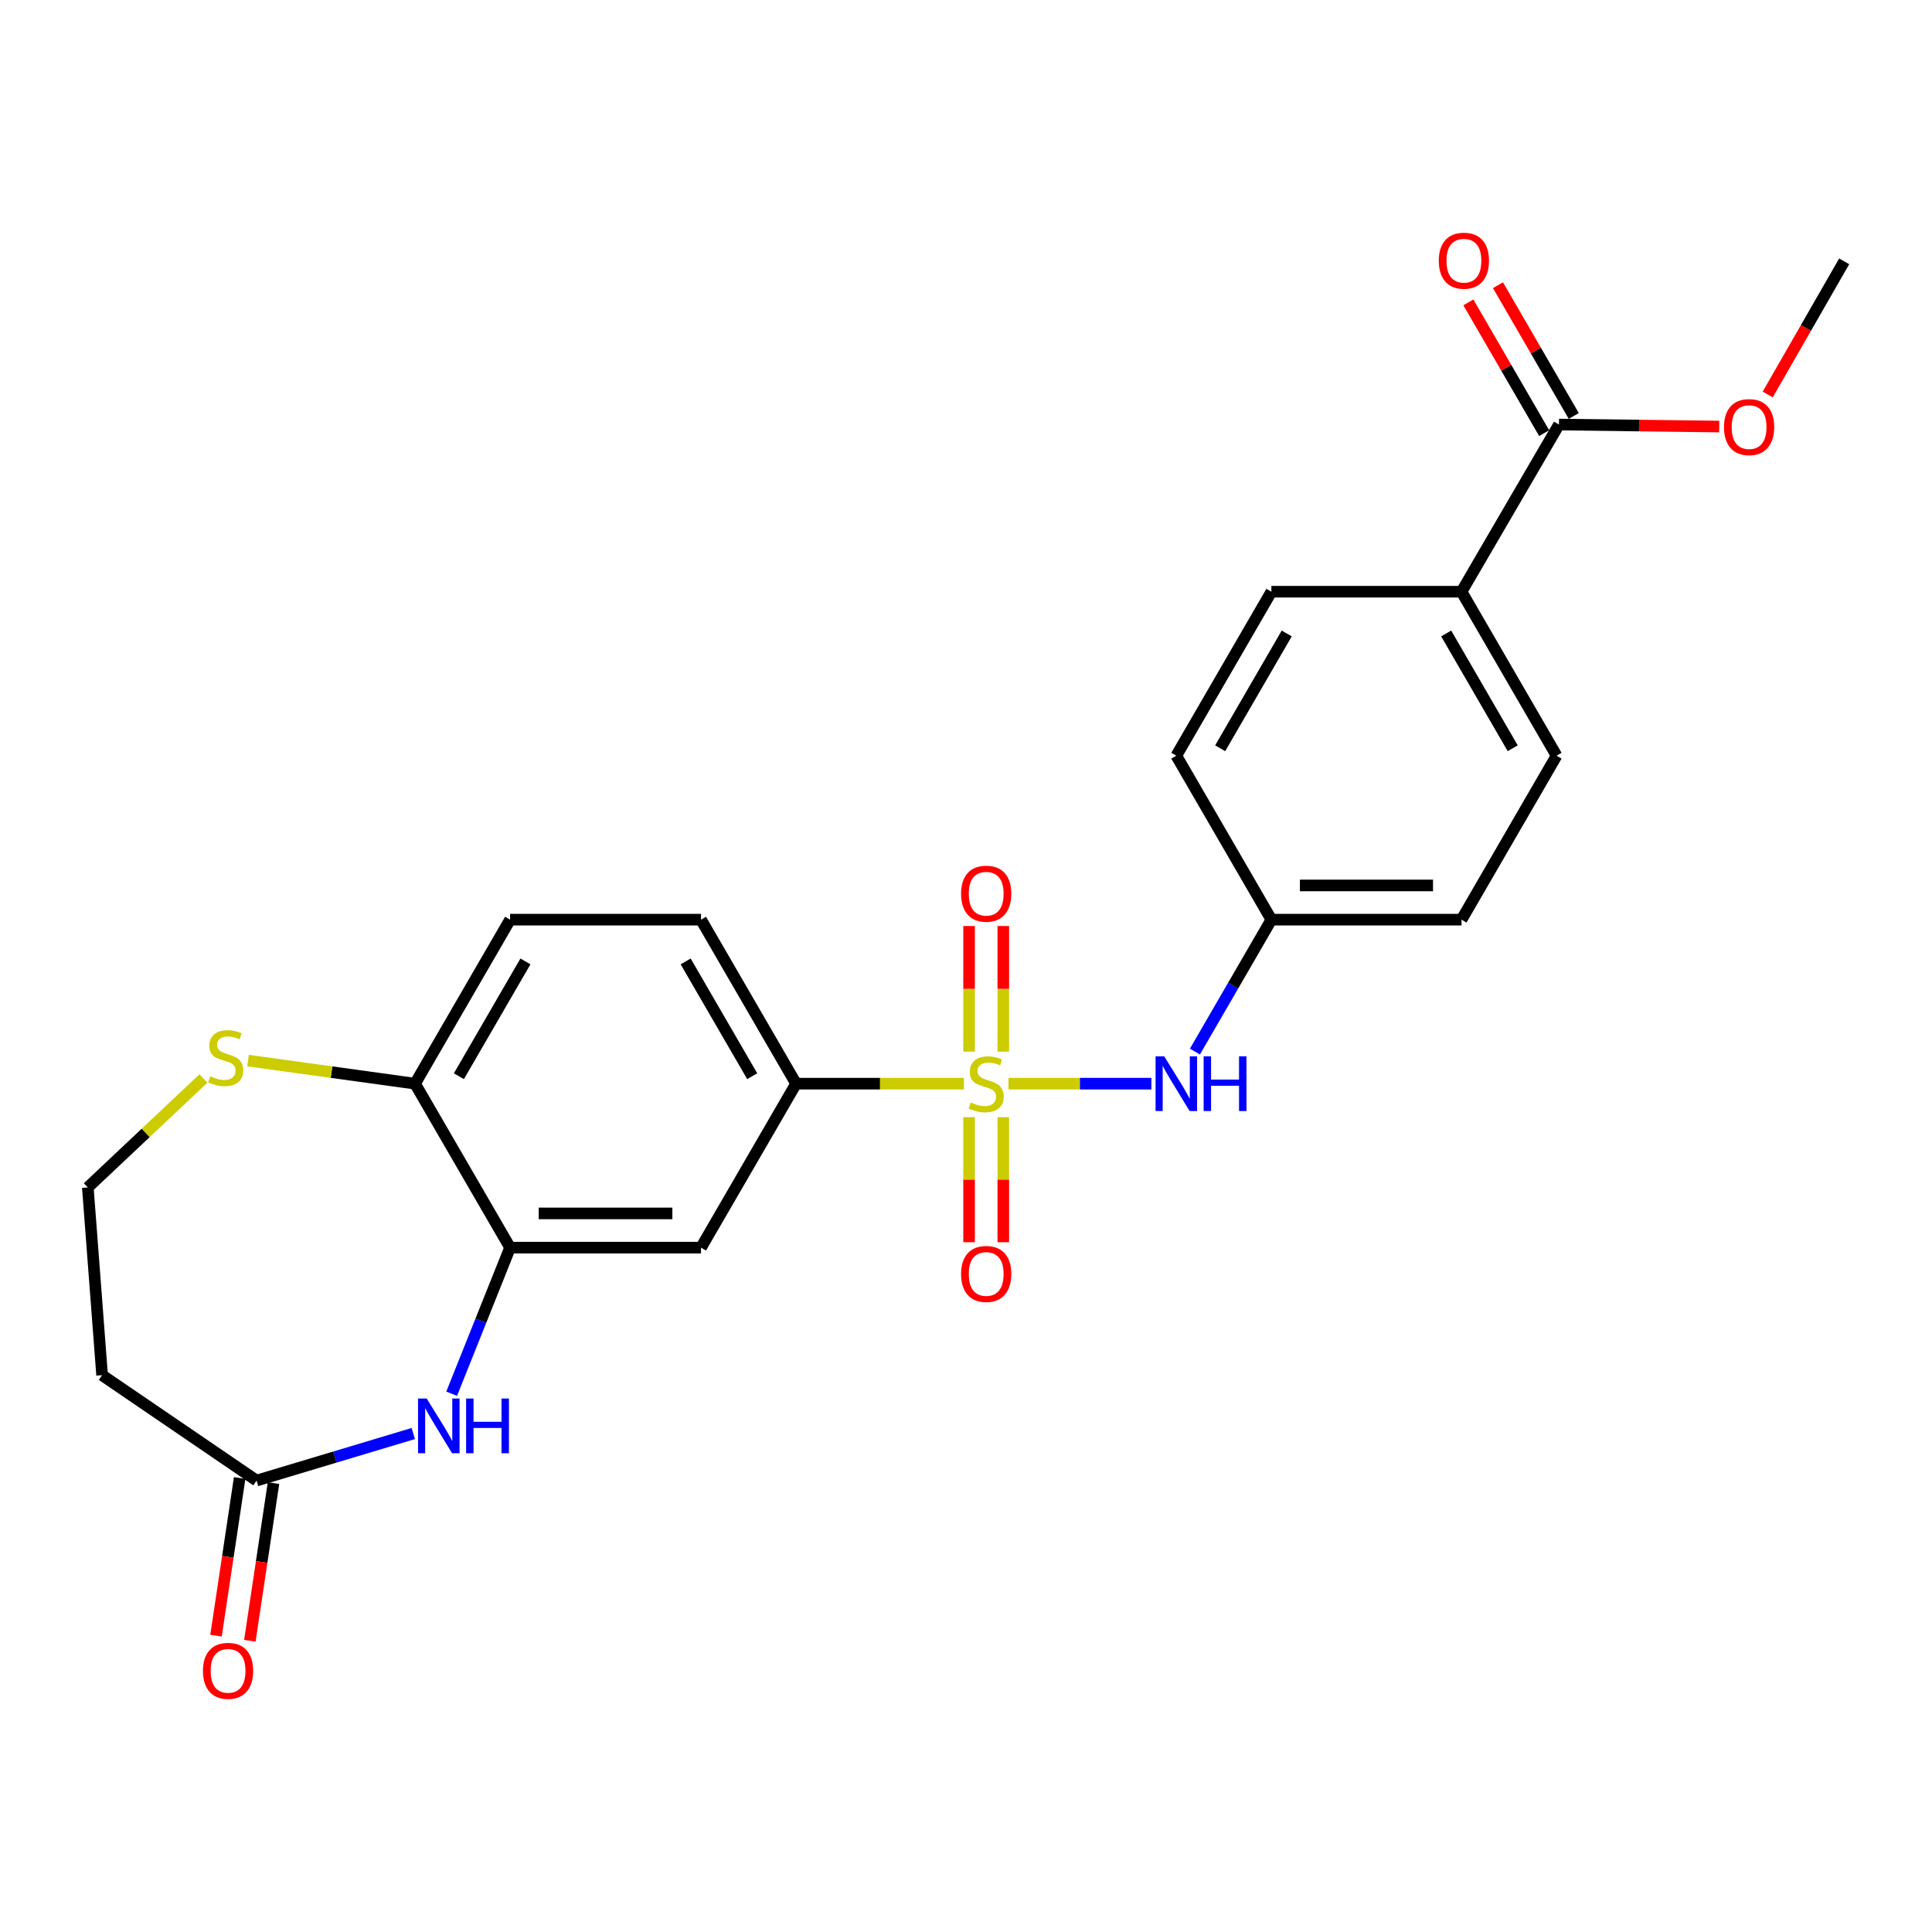 <?xml version='1.0' encoding='iso-8859-1'?>
<svg version='1.1' baseProfile='full'
              xmlns='http://www.w3.org/2000/svg'
                      xmlns:rdkit='http://www.rdkit.org/xml'
                      xmlns:xlink='http://www.w3.org/1999/xlink'
                  xml:space='preserve'
width='1000px' height='1000px' viewBox='0 0 1000 1000'>
<!-- END OF HEADER -->
<rect style='opacity:1.0;fill:#FFFFFF;stroke:none' width='1000' height='1000' x='0' y='0'> </rect>
<path class='bond-1' d='M 498.91,560.906 L 455.48,560.906' style='fill:none;fill-rule:evenodd;stroke:#CCCC00;stroke-width:6px;stroke-linecap:butt;stroke-linejoin:miter;stroke-opacity:1' />
<path class='bond-1' d='M 455.48,560.906 L 412.051,560.906' style='fill:none;fill-rule:evenodd;stroke:#000000;stroke-width:6px;stroke-linecap:butt;stroke-linejoin:miter;stroke-opacity:1' />
<path class='bond-3' d='M 521.99,560.906 L 558.969,560.906' style='fill:none;fill-rule:evenodd;stroke:#CCCC00;stroke-width:6px;stroke-linecap:butt;stroke-linejoin:miter;stroke-opacity:1' />
<path class='bond-3' d='M 558.969,560.906 L 595.947,560.906' style='fill:none;fill-rule:evenodd;stroke:#0000FF;stroke-width:6px;stroke-linecap:butt;stroke-linejoin:miter;stroke-opacity:1' />
<path class='bond-7' d='M 519.306,544.326 L 519.306,511.814' style='fill:none;fill-rule:evenodd;stroke:#CCCC00;stroke-width:6px;stroke-linecap:butt;stroke-linejoin:miter;stroke-opacity:1' />
<path class='bond-7' d='M 519.306,511.814 L 519.306,479.303' style='fill:none;fill-rule:evenodd;stroke:#FF0000;stroke-width:6px;stroke-linecap:butt;stroke-linejoin:miter;stroke-opacity:1' />
<path class='bond-7' d='M 501.594,544.326 L 501.594,511.814' style='fill:none;fill-rule:evenodd;stroke:#CCCC00;stroke-width:6px;stroke-linecap:butt;stroke-linejoin:miter;stroke-opacity:1' />
<path class='bond-7' d='M 501.594,511.814 L 501.594,479.303' style='fill:none;fill-rule:evenodd;stroke:#FF0000;stroke-width:6px;stroke-linecap:butt;stroke-linejoin:miter;stroke-opacity:1' />
<path class='bond-8' d='M 501.594,578.246 L 501.594,610.607' style='fill:none;fill-rule:evenodd;stroke:#CCCC00;stroke-width:6px;stroke-linecap:butt;stroke-linejoin:miter;stroke-opacity:1' />
<path class='bond-8' d='M 501.594,610.607 L 501.594,642.968' style='fill:none;fill-rule:evenodd;stroke:#FF0000;stroke-width:6px;stroke-linecap:butt;stroke-linejoin:miter;stroke-opacity:1' />
<path class='bond-8' d='M 519.306,578.246 L 519.306,610.607' style='fill:none;fill-rule:evenodd;stroke:#CCCC00;stroke-width:6px;stroke-linecap:butt;stroke-linejoin:miter;stroke-opacity:1' />
<path class='bond-8' d='M 519.306,610.607 L 519.306,642.968' style='fill:none;fill-rule:evenodd;stroke:#FF0000;stroke-width:6px;stroke-linecap:butt;stroke-linejoin:miter;stroke-opacity:1' />
<path class='bond-0' d='M 233.776,721.39 L 248.898,683.583' style='fill:none;fill-rule:evenodd;stroke:#0000FF;stroke-width:6px;stroke-linecap:butt;stroke-linejoin:miter;stroke-opacity:1' />
<path class='bond-0' d='M 248.898,683.583 L 264.019,645.775' style='fill:none;fill-rule:evenodd;stroke:#000000;stroke-width:6px;stroke-linecap:butt;stroke-linejoin:miter;stroke-opacity:1' />
<path class='bond-5' d='M 213.917,741.996 L 173.361,754.165' style='fill:none;fill-rule:evenodd;stroke:#0000FF;stroke-width:6px;stroke-linecap:butt;stroke-linejoin:miter;stroke-opacity:1' />
<path class='bond-5' d='M 173.361,754.165 L 132.804,766.334' style='fill:none;fill-rule:evenodd;stroke:#000000;stroke-width:6px;stroke-linecap:butt;stroke-linejoin:miter;stroke-opacity:1' />
<path class='bond-4' d='M 412.051,560.906 L 362.841,645.775' style='fill:none;fill-rule:evenodd;stroke:#000000;stroke-width:6px;stroke-linecap:butt;stroke-linejoin:miter;stroke-opacity:1' />
<path class='bond-14' d='M 412.051,560.906 L 362.841,476.017' style='fill:none;fill-rule:evenodd;stroke:#000000;stroke-width:6px;stroke-linecap:butt;stroke-linejoin:miter;stroke-opacity:1' />
<path class='bond-14' d='M 389.346,557.055 L 354.899,497.633' style='fill:none;fill-rule:evenodd;stroke:#000000;stroke-width:6px;stroke-linecap:butt;stroke-linejoin:miter;stroke-opacity:1' />
<path class='bond-2' d='M 264.019,645.775 L 362.841,645.775' style='fill:none;fill-rule:evenodd;stroke:#000000;stroke-width:6px;stroke-linecap:butt;stroke-linejoin:miter;stroke-opacity:1' />
<path class='bond-2' d='M 278.842,628.063 L 348.018,628.063' style='fill:none;fill-rule:evenodd;stroke:#000000;stroke-width:6px;stroke-linecap:butt;stroke-linejoin:miter;stroke-opacity:1' />
<path class='bond-26' d='M 264.019,645.775 L 214.819,560.906' style='fill:none;fill-rule:evenodd;stroke:#000000;stroke-width:6px;stroke-linecap:butt;stroke-linejoin:miter;stroke-opacity:1' />
<path class='bond-17' d='M 618.49,544.293 L 638.279,510.155' style='fill:none;fill-rule:evenodd;stroke:#0000FF;stroke-width:6px;stroke-linecap:butt;stroke-linejoin:miter;stroke-opacity:1' />
<path class='bond-17' d='M 638.279,510.155 L 658.069,476.017' style='fill:none;fill-rule:evenodd;stroke:#000000;stroke-width:6px;stroke-linecap:butt;stroke-linejoin:miter;stroke-opacity:1' />
<path class='bond-12' d='M 132.804,766.334 L 52.844,711.791' style='fill:none;fill-rule:evenodd;stroke:#000000;stroke-width:6px;stroke-linecap:butt;stroke-linejoin:miter;stroke-opacity:1' />
<path class='bond-15' d='M 124.046,765.02 L 117.926,805.821' style='fill:none;fill-rule:evenodd;stroke:#000000;stroke-width:6px;stroke-linecap:butt;stroke-linejoin:miter;stroke-opacity:1' />
<path class='bond-15' d='M 117.926,805.821 L 111.807,846.622' style='fill:none;fill-rule:evenodd;stroke:#FF0000;stroke-width:6px;stroke-linecap:butt;stroke-linejoin:miter;stroke-opacity:1' />
<path class='bond-15' d='M 141.562,767.648 L 135.442,808.448' style='fill:none;fill-rule:evenodd;stroke:#000000;stroke-width:6px;stroke-linecap:butt;stroke-linejoin:miter;stroke-opacity:1' />
<path class='bond-15' d='M 135.442,808.448 L 129.323,849.249' style='fill:none;fill-rule:evenodd;stroke:#FF0000;stroke-width:6px;stroke-linecap:butt;stroke-linejoin:miter;stroke-opacity:1' />
<path class='bond-6' d='M 806.917,219.746 L 756.487,306.268' style='fill:none;fill-rule:evenodd;stroke:#000000;stroke-width:6px;stroke-linecap:butt;stroke-linejoin:miter;stroke-opacity:1' />
<path class='bond-13' d='M 814.579,215.305 L 794.963,181.467' style='fill:none;fill-rule:evenodd;stroke:#000000;stroke-width:6px;stroke-linecap:butt;stroke-linejoin:miter;stroke-opacity:1' />
<path class='bond-13' d='M 794.963,181.467 L 775.348,147.629' style='fill:none;fill-rule:evenodd;stroke:#FF0000;stroke-width:6px;stroke-linecap:butt;stroke-linejoin:miter;stroke-opacity:1' />
<path class='bond-13' d='M 799.255,224.187 L 779.64,190.349' style='fill:none;fill-rule:evenodd;stroke:#000000;stroke-width:6px;stroke-linecap:butt;stroke-linejoin:miter;stroke-opacity:1' />
<path class='bond-13' d='M 779.64,190.349 L 760.024,156.511' style='fill:none;fill-rule:evenodd;stroke:#FF0000;stroke-width:6px;stroke-linecap:butt;stroke-linejoin:miter;stroke-opacity:1' />
<path class='bond-21' d='M 806.917,219.746 L 848.391,220.264' style='fill:none;fill-rule:evenodd;stroke:#000000;stroke-width:6px;stroke-linecap:butt;stroke-linejoin:miter;stroke-opacity:1' />
<path class='bond-21' d='M 848.391,220.264 L 889.866,220.783' style='fill:none;fill-rule:evenodd;stroke:#FF0000;stroke-width:6px;stroke-linecap:butt;stroke-linejoin:miter;stroke-opacity:1' />
<path class='bond-9' d='M 214.819,560.906 L 264.019,476.017' style='fill:none;fill-rule:evenodd;stroke:#000000;stroke-width:6px;stroke-linecap:butt;stroke-linejoin:miter;stroke-opacity:1' />
<path class='bond-9' d='M 237.523,557.054 L 271.963,497.632' style='fill:none;fill-rule:evenodd;stroke:#000000;stroke-width:6px;stroke-linecap:butt;stroke-linejoin:miter;stroke-opacity:1' />
<path class='bond-10' d='M 214.819,560.906 L 171.598,554.934' style='fill:none;fill-rule:evenodd;stroke:#000000;stroke-width:6px;stroke-linecap:butt;stroke-linejoin:miter;stroke-opacity:1' />
<path class='bond-10' d='M 171.598,554.934 L 128.377,548.962' style='fill:none;fill-rule:evenodd;stroke:#CCCC00;stroke-width:6px;stroke-linecap:butt;stroke-linejoin:miter;stroke-opacity:1' />
<path class='bond-20' d='M 105.292,558.232 L 75.373,586.422' style='fill:none;fill-rule:evenodd;stroke:#CCCC00;stroke-width:6px;stroke-linecap:butt;stroke-linejoin:miter;stroke-opacity:1' />
<path class='bond-20' d='M 75.373,586.422 L 45.455,614.612' style='fill:none;fill-rule:evenodd;stroke:#000000;stroke-width:6px;stroke-linecap:butt;stroke-linejoin:miter;stroke-opacity:1' />
<path class='bond-11' d='M 756.487,306.268 L 805.677,391.148' style='fill:none;fill-rule:evenodd;stroke:#000000;stroke-width:6px;stroke-linecap:butt;stroke-linejoin:miter;stroke-opacity:1' />
<path class='bond-11' d='M 748.541,327.881 L 782.974,387.297' style='fill:none;fill-rule:evenodd;stroke:#000000;stroke-width:6px;stroke-linecap:butt;stroke-linejoin:miter;stroke-opacity:1' />
<path class='bond-25' d='M 756.487,306.268 L 658.069,306.268' style='fill:none;fill-rule:evenodd;stroke:#000000;stroke-width:6px;stroke-linecap:butt;stroke-linejoin:miter;stroke-opacity:1' />
<path class='bond-27' d='M 52.844,711.791 L 45.455,614.612' style='fill:none;fill-rule:evenodd;stroke:#000000;stroke-width:6px;stroke-linecap:butt;stroke-linejoin:miter;stroke-opacity:1' />
<path class='bond-16' d='M 362.841,476.017 L 264.019,476.017' style='fill:none;fill-rule:evenodd;stroke:#000000;stroke-width:6px;stroke-linecap:butt;stroke-linejoin:miter;stroke-opacity:1' />
<path class='bond-22' d='M 658.069,476.017 L 608.859,391.148' style='fill:none;fill-rule:evenodd;stroke:#000000;stroke-width:6px;stroke-linecap:butt;stroke-linejoin:miter;stroke-opacity:1' />
<path class='bond-23' d='M 658.069,476.017 L 756.487,476.017' style='fill:none;fill-rule:evenodd;stroke:#000000;stroke-width:6px;stroke-linecap:butt;stroke-linejoin:miter;stroke-opacity:1' />
<path class='bond-23' d='M 672.831,458.305 L 741.725,458.305' style='fill:none;fill-rule:evenodd;stroke:#000000;stroke-width:6px;stroke-linecap:butt;stroke-linejoin:miter;stroke-opacity:1' />
<path class='bond-18' d='M 658.069,306.268 L 608.859,391.148' style='fill:none;fill-rule:evenodd;stroke:#000000;stroke-width:6px;stroke-linecap:butt;stroke-linejoin:miter;stroke-opacity:1' />
<path class='bond-18' d='M 666.01,327.884 L 631.563,387.299' style='fill:none;fill-rule:evenodd;stroke:#000000;stroke-width:6px;stroke-linecap:butt;stroke-linejoin:miter;stroke-opacity:1' />
<path class='bond-19' d='M 805.677,391.148 L 756.487,476.017' style='fill:none;fill-rule:evenodd;stroke:#000000;stroke-width:6px;stroke-linecap:butt;stroke-linejoin:miter;stroke-opacity:1' />
<path class='bond-24' d='M 914.969,204.185 L 934.757,169.728' style='fill:none;fill-rule:evenodd;stroke:#FF0000;stroke-width:6px;stroke-linecap:butt;stroke-linejoin:miter;stroke-opacity:1' />
<path class='bond-24' d='M 934.757,169.728 L 954.545,135.27' style='fill:none;fill-rule:evenodd;stroke:#000000;stroke-width:6px;stroke-linecap:butt;stroke-linejoin:miter;stroke-opacity:1' />
<path  class='atom-0' d='M 502.45 570.626
Q 502.77 570.746, 504.09 571.306
Q 505.41 571.866, 506.85 572.226
Q 508.33 572.546, 509.77 572.546
Q 512.45 572.546, 514.01 571.266
Q 515.57 569.946, 515.57 567.666
Q 515.57 566.106, 514.77 565.146
Q 514.01 564.186, 512.81 563.666
Q 511.61 563.146, 509.61 562.546
Q 507.09 561.786, 505.57 561.066
Q 504.09 560.346, 503.01 558.826
Q 501.97 557.306, 501.97 554.746
Q 501.97 551.186, 504.37 548.986
Q 506.81 546.786, 511.61 546.786
Q 514.89 546.786, 518.61 548.346
L 517.69 551.426
Q 514.29 550.026, 511.73 550.026
Q 508.97 550.026, 507.45 551.186
Q 505.93 552.306, 505.97 554.266
Q 505.97 555.786, 506.73 556.706
Q 507.53 557.626, 508.65 558.146
Q 509.81 558.666, 511.73 559.266
Q 514.29 560.066, 515.81 560.866
Q 517.33 561.666, 518.41 563.306
Q 519.53 564.906, 519.53 567.666
Q 519.53 571.586, 516.89 573.706
Q 514.29 575.786, 509.93 575.786
Q 507.41 575.786, 505.49 575.226
Q 503.61 574.706, 501.37 573.786
L 502.45 570.626
' fill='#CCCC00'/>
<path  class='atom-1' d='M 220.859 723.874
L 230.139 738.874
Q 231.059 740.354, 232.539 743.034
Q 234.019 745.714, 234.099 745.874
L 234.099 723.874
L 237.859 723.874
L 237.859 752.194
L 233.979 752.194
L 224.019 735.794
Q 222.859 733.874, 221.619 731.674
Q 220.419 729.474, 220.059 728.794
L 220.059 752.194
L 216.379 752.194
L 216.379 723.874
L 220.859 723.874
' fill='#0000FF'/>
<path  class='atom-1' d='M 241.259 723.874
L 245.099 723.874
L 245.099 735.914
L 259.579 735.914
L 259.579 723.874
L 263.419 723.874
L 263.419 752.194
L 259.579 752.194
L 259.579 739.114
L 245.099 739.114
L 245.099 752.194
L 241.259 752.194
L 241.259 723.874
' fill='#0000FF'/>
<path  class='atom-4' d='M 602.599 546.746
L 611.879 561.746
Q 612.799 563.226, 614.279 565.906
Q 615.759 568.586, 615.839 568.746
L 615.839 546.746
L 619.599 546.746
L 619.599 575.066
L 615.719 575.066
L 605.759 558.666
Q 604.599 556.746, 603.359 554.546
Q 602.159 552.346, 601.799 551.666
L 601.799 575.066
L 598.119 575.066
L 598.119 546.746
L 602.599 546.746
' fill='#0000FF'/>
<path  class='atom-4' d='M 622.999 546.746
L 626.839 546.746
L 626.839 558.786
L 641.319 558.786
L 641.319 546.746
L 645.159 546.746
L 645.159 575.066
L 641.319 575.066
L 641.319 561.986
L 626.839 561.986
L 626.839 575.066
L 622.999 575.066
L 622.999 546.746
' fill='#0000FF'/>
<path  class='atom-8' d='M 497.45 462.577
Q 497.45 455.777, 500.81 451.977
Q 504.17 448.177, 510.45 448.177
Q 516.73 448.177, 520.09 451.977
Q 523.45 455.777, 523.45 462.577
Q 523.45 469.457, 520.05 473.377
Q 516.65 477.257, 510.45 477.257
Q 504.21 477.257, 500.81 473.377
Q 497.45 469.497, 497.45 462.577
M 510.45 474.057
Q 514.77 474.057, 517.09 471.177
Q 519.45 468.257, 519.45 462.577
Q 519.45 457.017, 517.09 454.217
Q 514.77 451.377, 510.45 451.377
Q 506.13 451.377, 503.77 454.177
Q 501.45 456.977, 501.45 462.577
Q 501.45 468.297, 503.77 471.177
Q 506.13 474.057, 510.45 474.057
' fill='#FF0000'/>
<path  class='atom-9' d='M 497.45 659.395
Q 497.45 652.595, 500.81 648.795
Q 504.17 644.995, 510.45 644.995
Q 516.73 644.995, 520.09 648.795
Q 523.45 652.595, 523.45 659.395
Q 523.45 666.275, 520.05 670.195
Q 516.65 674.075, 510.45 674.075
Q 504.21 674.075, 500.81 670.195
Q 497.45 666.315, 497.45 659.395
M 510.45 670.875
Q 514.77 670.875, 517.09 667.995
Q 519.45 665.075, 519.45 659.395
Q 519.45 653.835, 517.09 651.035
Q 514.77 648.195, 510.45 648.195
Q 506.13 648.195, 503.77 650.995
Q 501.45 653.795, 501.45 659.395
Q 501.45 665.115, 503.77 667.995
Q 506.13 670.875, 510.45 670.875
' fill='#FF0000'/>
<path  class='atom-11' d='M 108.824 557.086
Q 109.144 557.206, 110.464 557.766
Q 111.784 558.326, 113.224 558.686
Q 114.704 559.006, 116.144 559.006
Q 118.824 559.006, 120.384 557.726
Q 121.944 556.406, 121.944 554.126
Q 121.944 552.566, 121.144 551.606
Q 120.384 550.646, 119.184 550.126
Q 117.984 549.606, 115.984 549.006
Q 113.464 548.246, 111.944 547.526
Q 110.464 546.806, 109.384 545.286
Q 108.344 543.766, 108.344 541.206
Q 108.344 537.646, 110.744 535.446
Q 113.184 533.246, 117.984 533.246
Q 121.264 533.246, 124.984 534.806
L 124.064 537.886
Q 120.664 536.486, 118.104 536.486
Q 115.344 536.486, 113.824 537.646
Q 112.304 538.766, 112.344 540.726
Q 112.344 542.246, 113.104 543.166
Q 113.904 544.086, 115.024 544.606
Q 116.184 545.126, 118.104 545.726
Q 120.664 546.526, 122.184 547.326
Q 123.704 548.126, 124.784 549.766
Q 125.904 551.366, 125.904 554.126
Q 125.904 558.046, 123.264 560.166
Q 120.664 562.246, 116.304 562.246
Q 113.784 562.246, 111.864 561.686
Q 109.984 561.166, 107.744 560.246
L 108.824 557.086
' fill='#CCCC00'/>
<path  class='atom-14' d='M 744.708 134.937
Q 744.708 128.137, 748.068 124.337
Q 751.428 120.537, 757.708 120.537
Q 763.988 120.537, 767.348 124.337
Q 770.708 128.137, 770.708 134.937
Q 770.708 141.817, 767.308 145.737
Q 763.908 149.617, 757.708 149.617
Q 751.468 149.617, 748.068 145.737
Q 744.708 141.857, 744.708 134.937
M 757.708 146.417
Q 762.028 146.417, 764.348 143.537
Q 766.708 140.617, 766.708 134.937
Q 766.708 129.377, 764.348 126.577
Q 762.028 123.737, 757.708 123.737
Q 753.388 123.737, 751.028 126.537
Q 748.708 129.337, 748.708 134.937
Q 748.708 140.657, 751.028 143.537
Q 753.388 146.417, 757.708 146.417
' fill='#FF0000'/>
<path  class='atom-16' d='M 105.044 864.823
Q 105.044 858.023, 108.404 854.223
Q 111.764 850.423, 118.044 850.423
Q 124.324 850.423, 127.684 854.223
Q 131.044 858.023, 131.044 864.823
Q 131.044 871.703, 127.644 875.623
Q 124.244 879.503, 118.044 879.503
Q 111.804 879.503, 108.404 875.623
Q 105.044 871.743, 105.044 864.823
M 118.044 876.303
Q 122.364 876.303, 124.684 873.423
Q 127.044 870.503, 127.044 864.823
Q 127.044 859.263, 124.684 856.463
Q 122.364 853.623, 118.044 853.623
Q 113.724 853.623, 111.364 856.423
Q 109.044 859.223, 109.044 864.823
Q 109.044 870.543, 111.364 873.423
Q 113.724 876.303, 118.044 876.303
' fill='#FF0000'/>
<path  class='atom-22' d='M 892.326 221.056
Q 892.326 214.256, 895.686 210.456
Q 899.046 206.656, 905.326 206.656
Q 911.606 206.656, 914.966 210.456
Q 918.326 214.256, 918.326 221.056
Q 918.326 227.936, 914.926 231.856
Q 911.526 235.736, 905.326 235.736
Q 899.086 235.736, 895.686 231.856
Q 892.326 227.976, 892.326 221.056
M 905.326 232.536
Q 909.646 232.536, 911.966 229.656
Q 914.326 226.736, 914.326 221.056
Q 914.326 215.496, 911.966 212.696
Q 909.646 209.856, 905.326 209.856
Q 901.006 209.856, 898.646 212.656
Q 896.326 215.456, 896.326 221.056
Q 896.326 226.776, 898.646 229.656
Q 901.006 232.536, 905.326 232.536
' fill='#FF0000'/>
</svg>
